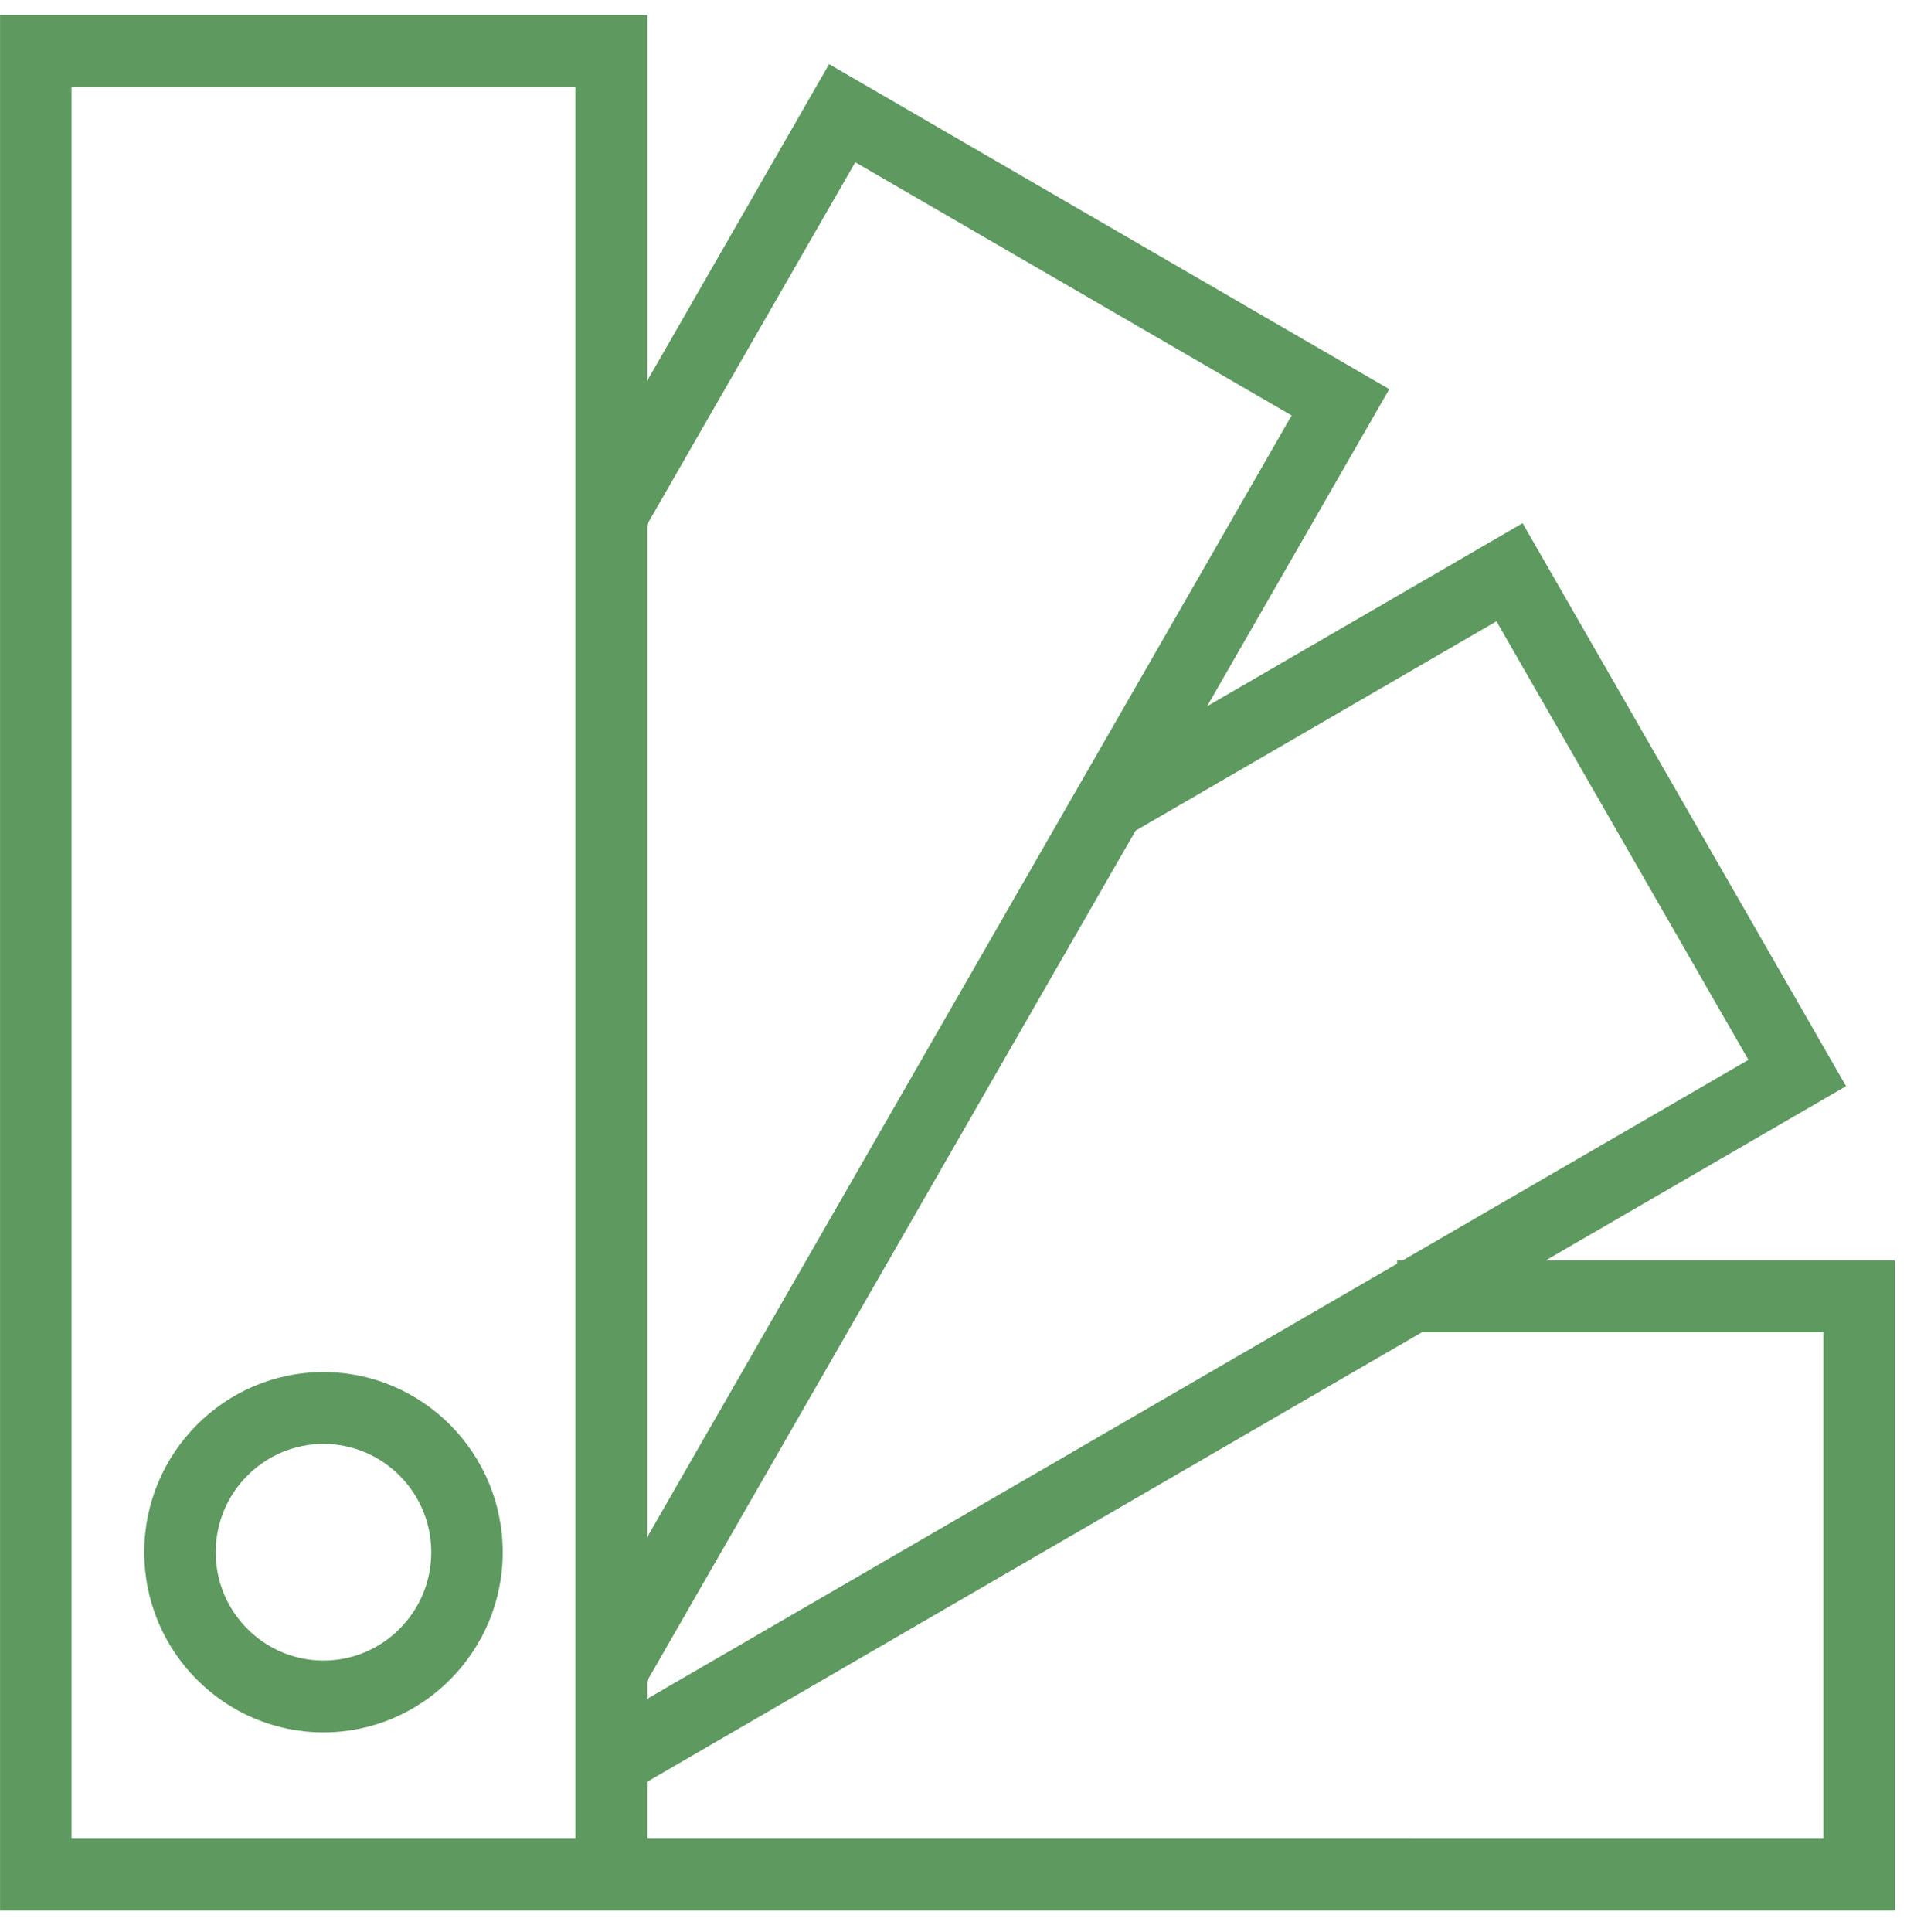 <svg xmlns="http://www.w3.org/2000/svg" xmlns:xlink="http://www.w3.org/1999/xlink" width="78px" height="79px"><path fill-rule="evenodd" fill="rgb(94, 153, 96)" d="M77.504,78.120 L0.002,78.120 L0.002,0.616 L26.460,0.616 L26.460,15.588 L33.911,2.622 L56.824,15.913 L49.373,28.878 L62.278,21.393 L75.507,44.413 L63.220,51.539 L77.504,51.539 L77.504,78.120 ZM23.537,3.553 L2.925,3.553 L2.925,75.183 L23.537,75.183 L23.537,3.553 ZM52.830,16.988 L34.982,6.635 L26.460,21.462 L26.460,62.872 L52.830,16.988 ZM71.513,43.337 L61.207,25.405 L46.448,33.966 L26.460,68.747 L26.460,69.470 L57.144,51.672 L57.144,51.539 L57.372,51.539 L71.513,43.337 ZM74.581,54.477 L58.157,54.477 L26.460,72.861 L26.460,75.182 L74.581,75.183 L74.581,54.477 ZM13.231,56.104 C17.273,56.104 20.562,59.408 20.562,63.471 C20.562,67.531 17.273,70.836 13.231,70.836 C9.189,70.836 5.900,67.531 5.900,63.471 C5.900,59.408 9.189,56.104 13.231,56.104 ZM13.231,67.899 C15.662,67.899 17.639,65.912 17.639,63.471 C17.639,61.027 15.662,59.041 13.231,59.041 C10.800,59.041 8.823,61.027 8.823,63.471 C8.823,65.912 10.800,67.899 13.231,67.899 Z"></path></svg>